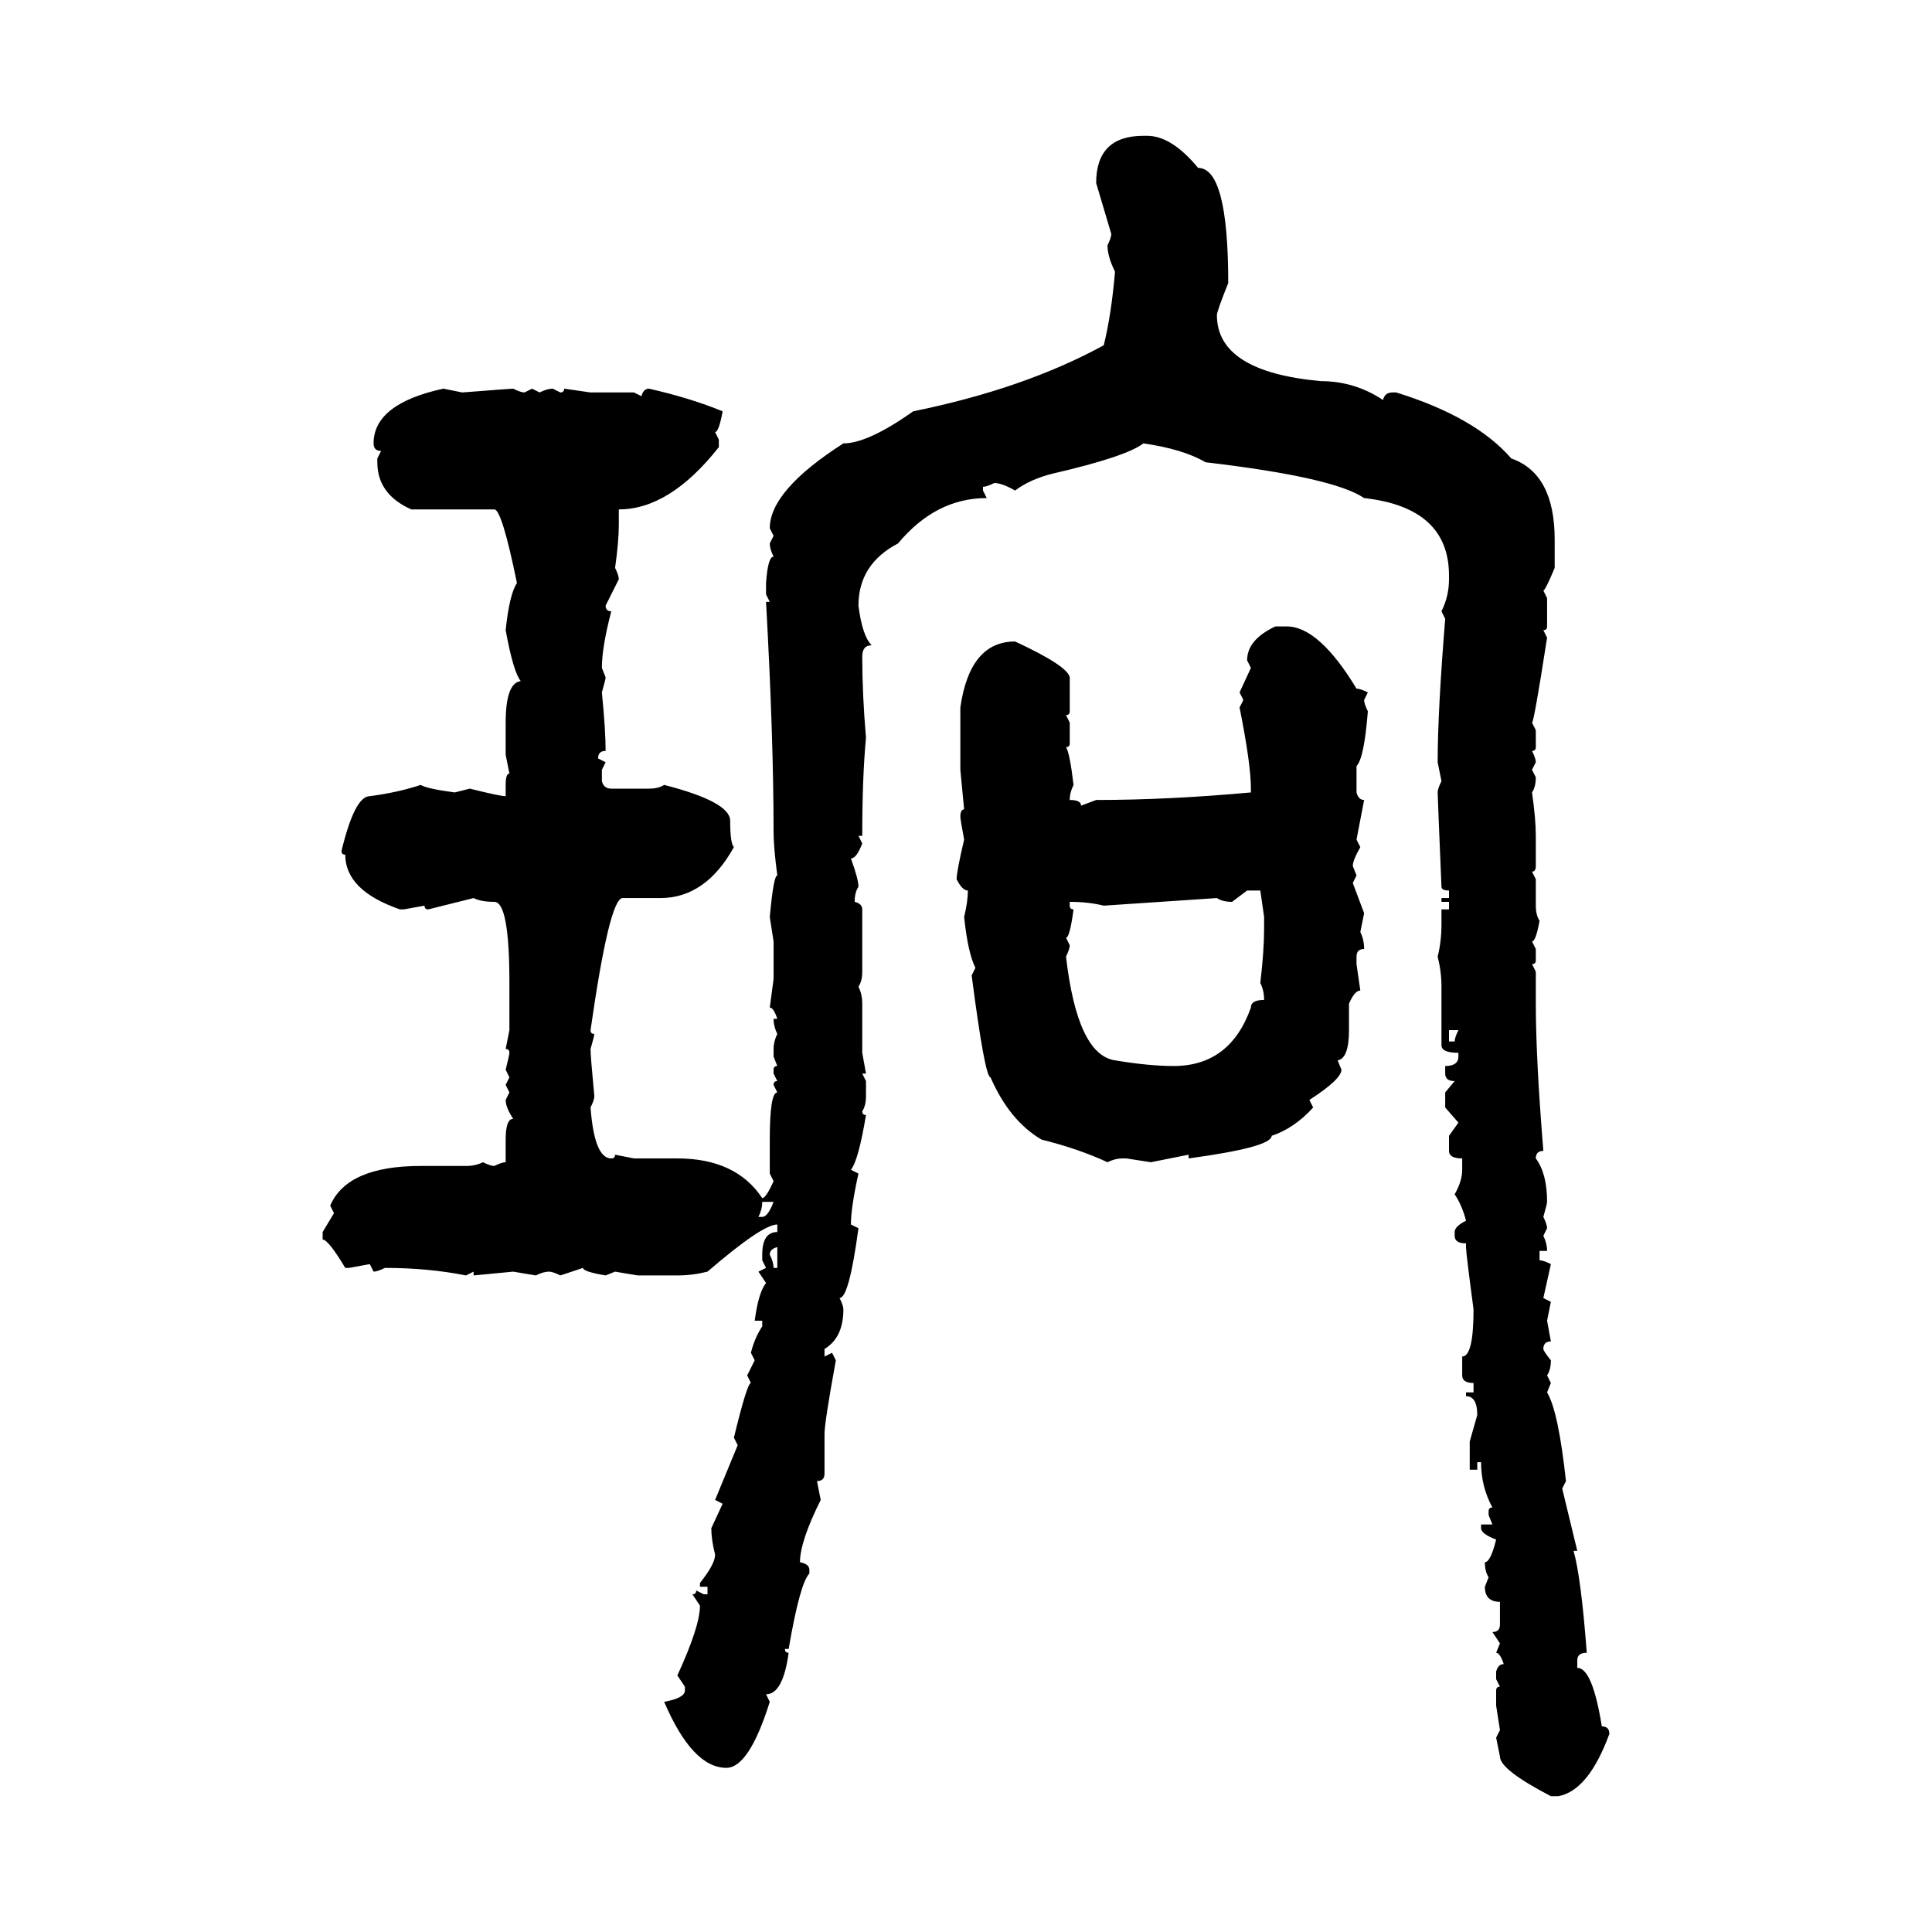 <svg xmlns="http://www.w3.org/2000/svg" xmlns:xlink="http://www.w3.org/1999/xlink" width="300" height="300"><path d="M177.54 21.09L177.54 21.09L178.13 21.09Q181.93 21.09 186.04 26.07L186.04 26.07Q190.72 26.07 190.72 43.95L190.72 43.95Q188.96 48.34 188.96 48.93L188.96 48.93Q188.96 57.71 205.08 59.18L205.08 59.18Q210.35 59.18 214.75 62.11L214.75 62.11Q215.04 60.94 216.21 60.94L216.21 60.94L216.80 60.94Q229.10 64.75 234.67 71.19L234.67 71.19Q241.41 73.54 241.41 83.79L241.41 83.79L241.41 88.18Q239.94 91.70 239.65 91.70L239.65 91.70L240.23 92.87L240.23 97.27Q240.23 97.85 239.65 97.85L239.65 97.85L240.23 99.02Q238.18 112.21 237.89 112.21L237.89 112.21L238.48 113.38L238.48 116.02Q238.48 116.60 237.89 116.60L237.89 116.60Q238.48 117.77 238.48 118.36L238.48 118.36L237.89 119.53L238.48 120.70Q238.48 122.17 237.89 123.05L237.89 123.05Q238.48 127.15 238.48 129.79L238.48 129.79L238.48 134.47Q238.48 135.35 237.89 135.35L237.89 135.35L238.48 136.52L238.48 140.63Q238.48 142.09 239.06 142.97L239.06 142.97Q238.48 146.19 237.89 146.19L237.89 146.19L238.48 147.36L238.48 149.12Q238.48 149.71 237.89 149.71L237.89 149.71L238.48 150.88L238.48 155.86Q238.48 164.36 239.65 178.71L239.65 178.71Q238.48 178.71 238.48 179.88L238.48 179.88Q240.23 182.23 240.23 186.62L240.23 186.62Q240.23 186.91 239.65 188.96L239.65 188.96Q240.23 190.14 240.23 190.72L240.23 190.72L239.65 191.89Q240.23 193.07 240.23 194.24L240.23 194.24L239.06 194.24L239.06 195.70Q239.65 195.70 240.82 196.29L240.82 196.29L239.65 201.56L240.82 202.15L240.23 205.08L240.82 208.30Q239.65 208.30 239.65 209.47L239.65 209.47Q239.65 209.77 240.82 211.23L240.82 211.23Q240.82 212.70 240.23 213.57L240.23 213.57L240.82 214.75L240.23 216.21Q241.99 219.14 243.16 229.98L243.16 229.98L242.58 231.15L244.92 240.82L244.34 240.82Q245.51 244.92 246.39 256.64L246.39 256.64Q244.92 256.64 244.92 257.81L244.92 257.81L244.92 258.98Q247.27 258.98 248.73 268.07L248.73 268.07Q249.90 268.07 249.90 269.24L249.90 269.24Q246.68 278.03 241.99 278.91L241.99 278.91L240.82 278.91Q232.91 274.80 232.91 272.75L232.91 272.75L232.32 269.82L232.91 268.65L232.32 264.84L232.32 262.50Q232.32 261.91 232.91 261.91L232.91 261.91L232.32 260.74L232.32 259.57Q232.62 258.40 233.50 258.40L233.50 258.40Q232.91 256.64 232.32 256.64L232.32 256.64L232.91 255.18L231.74 253.42Q232.91 253.42 232.91 252.25L232.91 252.25L232.91 248.73Q230.57 248.73 230.57 246.39L230.57 246.39L231.15 244.92Q230.57 244.04 230.57 242.58L230.57 242.58Q231.45 242.58 232.32 239.06L232.32 239.06Q229.98 238.18 229.98 237.30L229.98 237.30L229.98 236.72L231.74 236.72L231.15 235.25L231.15 234.67Q231.15 234.08 231.74 234.08L231.74 234.08Q229.98 230.86 229.98 227.05L229.98 227.05L229.39 227.05L229.39 228.22L228.22 228.22L228.22 223.83L229.39 219.73Q229.39 216.80 227.64 216.80L227.64 216.80L227.64 216.21L228.81 216.21L228.81 214.75Q227.05 214.75 227.05 213.57L227.05 213.57L227.05 210.64Q228.81 210.64 228.81 203.32L228.81 203.32Q227.64 194.53 227.64 193.65L227.64 193.65L227.64 193.07Q225.88 193.07 225.88 191.89L225.88 191.89L225.88 191.31Q225.88 190.43 227.64 189.55L227.64 189.55Q227.05 187.21 225.88 185.45L225.88 185.45Q227.05 183.40 227.05 181.64L227.05 181.64L227.05 179.88Q225 179.88 225 178.71L225 178.71L225 176.37L226.46 174.32L224.41 171.97L224.41 169.63L225.88 167.87Q224.41 167.87 224.41 166.70L224.41 166.70L224.41 165.53Q226.46 165.53 226.46 164.06L226.46 164.06L226.46 163.48Q223.83 163.48 223.83 162.30L223.83 162.30L223.83 153.22Q223.83 150.88 223.24 148.54L223.24 148.54Q223.83 146.19 223.83 143.55L223.83 143.55L223.83 141.21L225 141.21L225 140.04L223.83 140.04L223.83 139.45L225 139.45L225 138.28Q223.83 138.28 223.83 137.70L223.83 137.70Q223.24 123.63 223.24 123.05L223.24 123.05Q223.24 122.46 223.83 121.29L223.83 121.29L223.24 118.36Q223.24 110.45 224.41 96.09L224.41 96.09L223.83 94.92Q225 92.58 225 89.94L225 89.94L225 89.36Q225 78.81 211.82 77.34L211.82 77.34Q207.13 74.12 187.21 71.78L187.21 71.78Q183.69 69.73 177.54 68.85L177.54 68.85Q174.90 70.90 163.48 73.54L163.48 73.54Q159.96 74.41 157.62 76.17L157.62 76.17Q155.57 75 154.39 75L154.39 75Q153.22 75.59 152.64 75.59L152.64 75.59L152.64 76.17L153.22 77.34Q145.31 77.34 139.45 84.38L139.45 84.38Q133.30 87.60 133.30 94.04L133.30 94.04Q133.89 98.73 135.35 100.20L135.35 100.20Q133.89 100.20 133.89 101.95L133.89 101.95Q133.89 107.81 134.47 114.55L134.47 114.55Q133.89 120.70 133.89 129.79L133.89 129.79L133.30 129.79L133.89 130.96Q133.01 133.30 132.13 133.30L132.13 133.30Q133.30 136.52 133.30 137.70L133.30 137.70Q132.71 138.57 132.71 140.04L132.71 140.04Q133.89 140.33 133.89 141.21L133.89 141.21L133.89 150.88Q133.89 152.34 133.30 153.22L133.30 153.22Q133.89 154.39 133.89 155.86L133.89 155.86L133.89 163.48L134.47 166.70L133.89 166.70L134.47 167.87L134.47 170.21Q134.47 171.68 133.89 172.56L133.89 172.56Q133.89 173.14 134.47 173.14L134.47 173.14Q133.30 180.18 132.13 181.64L132.13 181.64L133.30 182.23Q132.13 187.50 132.13 190.14L132.13 190.14L133.30 190.72Q131.84 201.56 130.37 201.56L130.37 201.56Q130.96 202.73 130.96 203.32L130.96 203.32Q130.96 207.71 128.03 209.47L128.03 209.47L128.03 210.64L129.20 210.06L129.79 211.23Q128.03 220.90 128.03 222.66L128.03 222.66L128.03 228.81Q128.03 229.98 126.86 229.98L126.86 229.98L127.44 232.91Q124.22 239.36 124.22 242.58L124.22 242.58Q125.68 242.87 125.68 243.75L125.68 243.75L125.68 244.34Q124.22 245.80 122.46 256.05L122.46 256.05L121.88 256.05Q121.88 256.64 122.46 256.64L122.46 256.64Q121.58 263.09 118.95 263.09L118.95 263.09L119.53 264.26Q116.31 274.51 112.79 274.51L112.79 274.51Q107.52 274.51 103.13 264.26L103.13 264.26Q106.35 263.67 106.35 262.50L106.35 262.50L106.35 261.91L105.18 260.16Q108.69 252.54 108.69 249.32L108.69 249.32L107.52 247.56Q108.11 247.56 108.11 246.97L108.11 246.97L109.28 247.56L109.86 247.56L109.86 246.39L108.69 246.39L108.69 245.80Q111.04 242.87 111.04 241.41L111.04 241.41Q110.45 239.06 110.45 237.30L110.45 237.30L112.21 233.50L111.04 232.91L114.55 224.41L113.96 223.24Q116.02 214.75 116.60 214.75L116.60 214.75L116.02 213.57L117.19 211.23L116.60 210.06Q117.19 207.71 118.36 205.96L118.36 205.96L118.36 205.08L117.19 205.08Q117.77 200.68 118.95 199.22L118.95 199.22L117.77 197.46L118.95 196.88L118.36 195.70L118.36 194.82Q118.36 191.31 120.70 191.31L120.70 191.31L120.70 190.14Q118.36 190.14 109.86 197.46L109.86 197.46Q107.52 198.05 105.18 198.05L105.18 198.05L99.02 198.05L95.51 197.46L94.04 198.05Q90.53 197.46 90.53 196.88L90.53 196.88L87.01 198.05Q85.84 197.46 85.25 197.46L85.25 197.46Q84.38 197.46 83.20 198.05L83.20 198.05L79.69 197.46L73.54 198.05L73.54 197.46L72.36 198.05Q66.50 196.88 59.77 196.88L59.77 196.88Q58.59 197.46 58.01 197.46L58.01 197.46L57.42 196.29L54.20 196.88L53.61 196.88Q50.98 192.48 50.10 192.48L50.10 192.48L50.10 191.31L51.86 188.38L51.27 187.21Q53.91 181.05 65.33 181.05L65.33 181.05L72.36 181.05Q73.83 181.05 75 180.47L75 180.47Q76.17 181.05 76.76 181.05L76.76 181.05Q77.93 180.47 78.52 180.47L78.52 180.47L78.52 176.95Q78.52 173.73 79.69 173.73L79.69 173.73Q78.52 171.97 78.52 170.80L78.52 170.80L79.10 169.63L78.52 168.46L79.10 167.29L78.52 166.11Q79.10 163.77 79.10 163.48L79.10 163.48Q79.10 162.89 78.52 162.89L78.52 162.89L79.10 159.96L79.10 152.64Q79.10 140.04 76.76 140.04L76.76 140.04Q74.71 140.04 73.54 139.45L73.54 139.45L66.50 141.21Q65.92 141.21 65.92 140.63L65.92 140.63L62.70 141.21L62.11 141.21Q53.61 138.28 53.61 132.71L53.61 132.71Q53.03 132.71 53.03 132.13L53.03 132.13Q55.08 123.63 57.42 123.63L57.42 123.63Q61.82 123.05 65.33 121.88L65.33 121.88Q66.21 122.46 70.61 123.05L70.61 123.05L72.95 122.46Q77.64 123.63 78.52 123.63L78.52 123.63L78.52 121.88Q78.52 120.12 79.10 120.12L79.10 120.12L78.52 117.19L78.52 112.21Q78.52 106.05 80.86 105.76L80.86 105.76Q79.69 104.30 78.52 97.85L78.52 97.85Q79.10 92.29 80.27 90.53L80.27 90.53Q77.93 79.10 76.76 79.10L76.76 79.10L63.87 79.10Q58.59 76.76 58.59 71.78L58.59 71.78L58.59 71.19L59.18 70.02Q58.01 70.02 58.01 68.85L58.01 68.85Q58.01 62.70 68.85 60.35L68.85 60.35L71.78 60.94Q79.39 60.35 79.69 60.35L79.69 60.35Q80.86 60.94 81.45 60.94L81.45 60.94L82.62 60.35L83.79 60.94Q84.96 60.35 85.84 60.35L85.84 60.35L87.01 60.94Q87.60 60.94 87.60 60.35L87.60 60.35L91.70 60.94L98.44 60.94L99.61 61.52Q99.90 60.35 100.78 60.35L100.78 60.35Q107.23 61.82 112.21 63.87L112.21 63.87Q111.62 67.09 111.04 67.09L111.04 67.09L111.62 68.26L111.62 69.43Q104.00 79.10 96.09 79.10L96.09 79.10L96.09 81.45Q96.09 84.08 95.51 88.18L95.51 88.18Q96.09 89.36 96.09 89.94L96.09 89.94L94.04 94.04Q94.04 94.92 94.92 94.92L94.92 94.92Q93.46 100.49 93.46 103.71L93.46 103.71L94.04 105.18Q94.04 105.47 93.46 107.52L93.46 107.52Q94.04 113.38 94.04 116.60L94.04 116.60Q92.87 116.60 92.87 117.77L92.87 117.77L94.04 118.36L93.46 119.53L93.46 121.29Q93.75 122.46 94.92 122.46L94.92 122.46L100.78 122.46Q102.25 122.46 103.13 121.88L103.13 121.88Q113.38 124.51 113.38 127.44L113.38 127.44Q113.38 130.96 113.96 131.54L113.96 131.54Q109.57 139.45 102.54 139.45L102.54 139.45L96.68 139.45Q94.63 139.45 91.70 159.96L91.70 159.96Q91.70 160.55 92.29 160.55L92.29 160.55Q92.29 160.84 91.70 162.89L91.70 162.89Q91.70 164.06 92.29 170.21L92.29 170.21Q92.29 170.80 91.70 171.97L91.70 171.97Q92.29 179.88 94.92 179.88L94.92 179.88Q95.51 179.88 95.51 179.30L95.51 179.30L98.44 179.88L105.18 179.88Q114.26 179.88 118.36 186.04L118.36 186.04Q118.95 186.04 120.12 183.40L120.12 183.40L119.53 182.23L119.53 176.95Q119.53 169.63 120.70 169.63L120.70 169.63L120.12 168.46Q120.12 167.87 120.70 167.87L120.70 167.87L120.12 166.70L120.12 166.11Q120.12 165.53 120.70 165.53L120.70 165.53L120.12 164.06L120.12 162.89Q120.12 161.72 120.70 160.55L120.70 160.55Q120.12 159.38 120.12 158.20L120.12 158.20L120.70 158.20Q120.12 156.45 119.53 156.45L119.53 156.45L120.12 152.05L120.12 146.19L119.53 142.38Q120.12 135.94 120.70 135.94L120.70 135.94Q120.12 131.54 120.12 129.20L120.12 129.20Q120.12 114.55 118.95 93.46L118.95 93.46L119.53 93.46L118.95 92.29L118.95 90.53Q119.24 86.43 120.12 86.43L120.12 86.43Q119.53 85.25 119.53 84.38L119.53 84.38L120.12 83.20L119.53 82.03Q119.53 76.17 130.96 68.85L130.96 68.85Q134.77 68.85 141.80 63.87L141.80 63.87Q159.08 60.35 171.39 53.61L171.39 53.61Q172.56 48.93 173.14 42.19L173.14 42.19Q171.97 39.84 171.97 38.09L171.97 38.09Q172.56 36.91 172.56 36.33L172.56 36.33L170.21 28.42Q170.21 21.09 177.54 21.09ZM198.05 97.27L198.05 97.27L199.80 97.27Q204.79 97.27 210.64 106.93L210.64 106.93Q211.23 106.93 212.40 107.52L212.40 107.52L211.82 108.69Q211.82 109.28 212.40 110.45L212.40 110.45Q211.82 117.77 210.64 118.95L210.64 118.95L210.64 123.05Q210.94 124.22 211.82 124.22L211.82 124.22L210.64 130.37L211.23 131.54Q210.06 133.59 210.06 134.47L210.06 134.47L210.64 135.94L210.06 137.11L211.82 141.80L211.23 144.73Q211.82 145.90 211.82 147.36L211.82 147.36Q210.64 147.36 210.64 148.54L210.64 148.54L210.64 149.71L211.23 153.81Q210.35 153.81 209.47 155.86L209.47 155.86L209.47 159.96Q209.47 164.36 207.71 164.65L207.71 164.65L208.30 166.11Q208.30 167.58 203.32 170.80L203.32 170.80L203.91 171.97Q200.98 175.20 197.46 176.37L197.46 176.37Q197.46 178.13 184.57 179.88L184.57 179.88L184.57 179.30L178.71 180.47L174.90 179.88L174.32 179.88Q173.14 179.88 171.97 180.47L171.97 180.47Q167.58 178.42 161.72 176.95L161.72 176.95Q156.74 174.02 153.81 167.29L153.81 167.29Q152.93 167.29 150.88 151.46L150.88 151.46L151.46 150.29Q150.29 147.95 149.71 142.38L149.71 142.38Q150.29 140.04 150.29 138.28L150.29 138.28Q149.41 138.28 148.54 136.52L148.54 136.52Q148.54 135.35 149.71 130.37L149.71 130.37Q149.12 127.15 149.12 126.86L149.12 126.86Q149.12 125.68 149.71 125.68L149.71 125.68L149.12 119.53L149.12 109.86Q150.59 99.61 157.62 99.61L157.62 99.61Q165.82 103.42 166.11 105.18L166.11 105.18L166.11 110.45Q166.11 111.04 165.53 111.04L165.53 111.04L166.11 112.21L166.11 115.43Q166.11 116.02 165.53 116.02L165.53 116.02Q166.11 116.89 166.70 121.88L166.70 121.88Q166.11 123.05 166.11 124.22L166.11 124.22Q167.87 124.22 167.87 125.10L167.87 125.10L170.21 124.22Q181.35 124.22 194.24 123.05L194.24 123.05L194.24 122.46Q194.24 118.65 192.48 109.86L192.48 109.86L193.07 108.69L192.48 107.52L194.24 103.71L193.65 102.54Q193.65 99.32 198.05 97.27ZM193.65 138.28L191.31 140.04Q189.84 140.04 188.96 139.45L188.96 139.45L171.39 140.63Q169.04 140.04 166.11 140.04L166.11 140.04L166.11 140.63Q166.11 141.21 166.70 141.21L166.70 141.21Q166.11 145.61 165.53 145.61L165.53 145.61L166.11 146.78Q166.11 147.36 165.53 148.54L165.53 148.54Q167.29 163.77 173.14 164.65L173.14 164.65Q178.42 165.53 182.23 165.53L182.23 165.53Q191.02 165.53 194.24 156.45L194.24 156.45Q194.24 155.27 196.29 155.27L196.29 155.27Q196.29 153.81 195.70 152.64L195.70 152.64Q196.29 147.66 196.29 144.14L196.29 144.14L196.29 142.38L195.70 138.28L193.65 138.28ZM226.46 159.96L225 159.96L225 161.72L225.88 161.72Q225.88 161.13 226.46 159.96L226.46 159.96ZM120.12 186.62L118.36 186.62Q118.36 187.79 117.77 188.96L117.77 188.96L118.36 188.96Q119.24 188.96 120.12 186.62L120.12 186.62ZM119.53 194.82L119.53 194.82Q120.12 196.00 120.12 196.88L120.12 196.88L120.70 196.88L120.70 193.65Q119.53 193.95 119.53 194.82Z"/></svg>